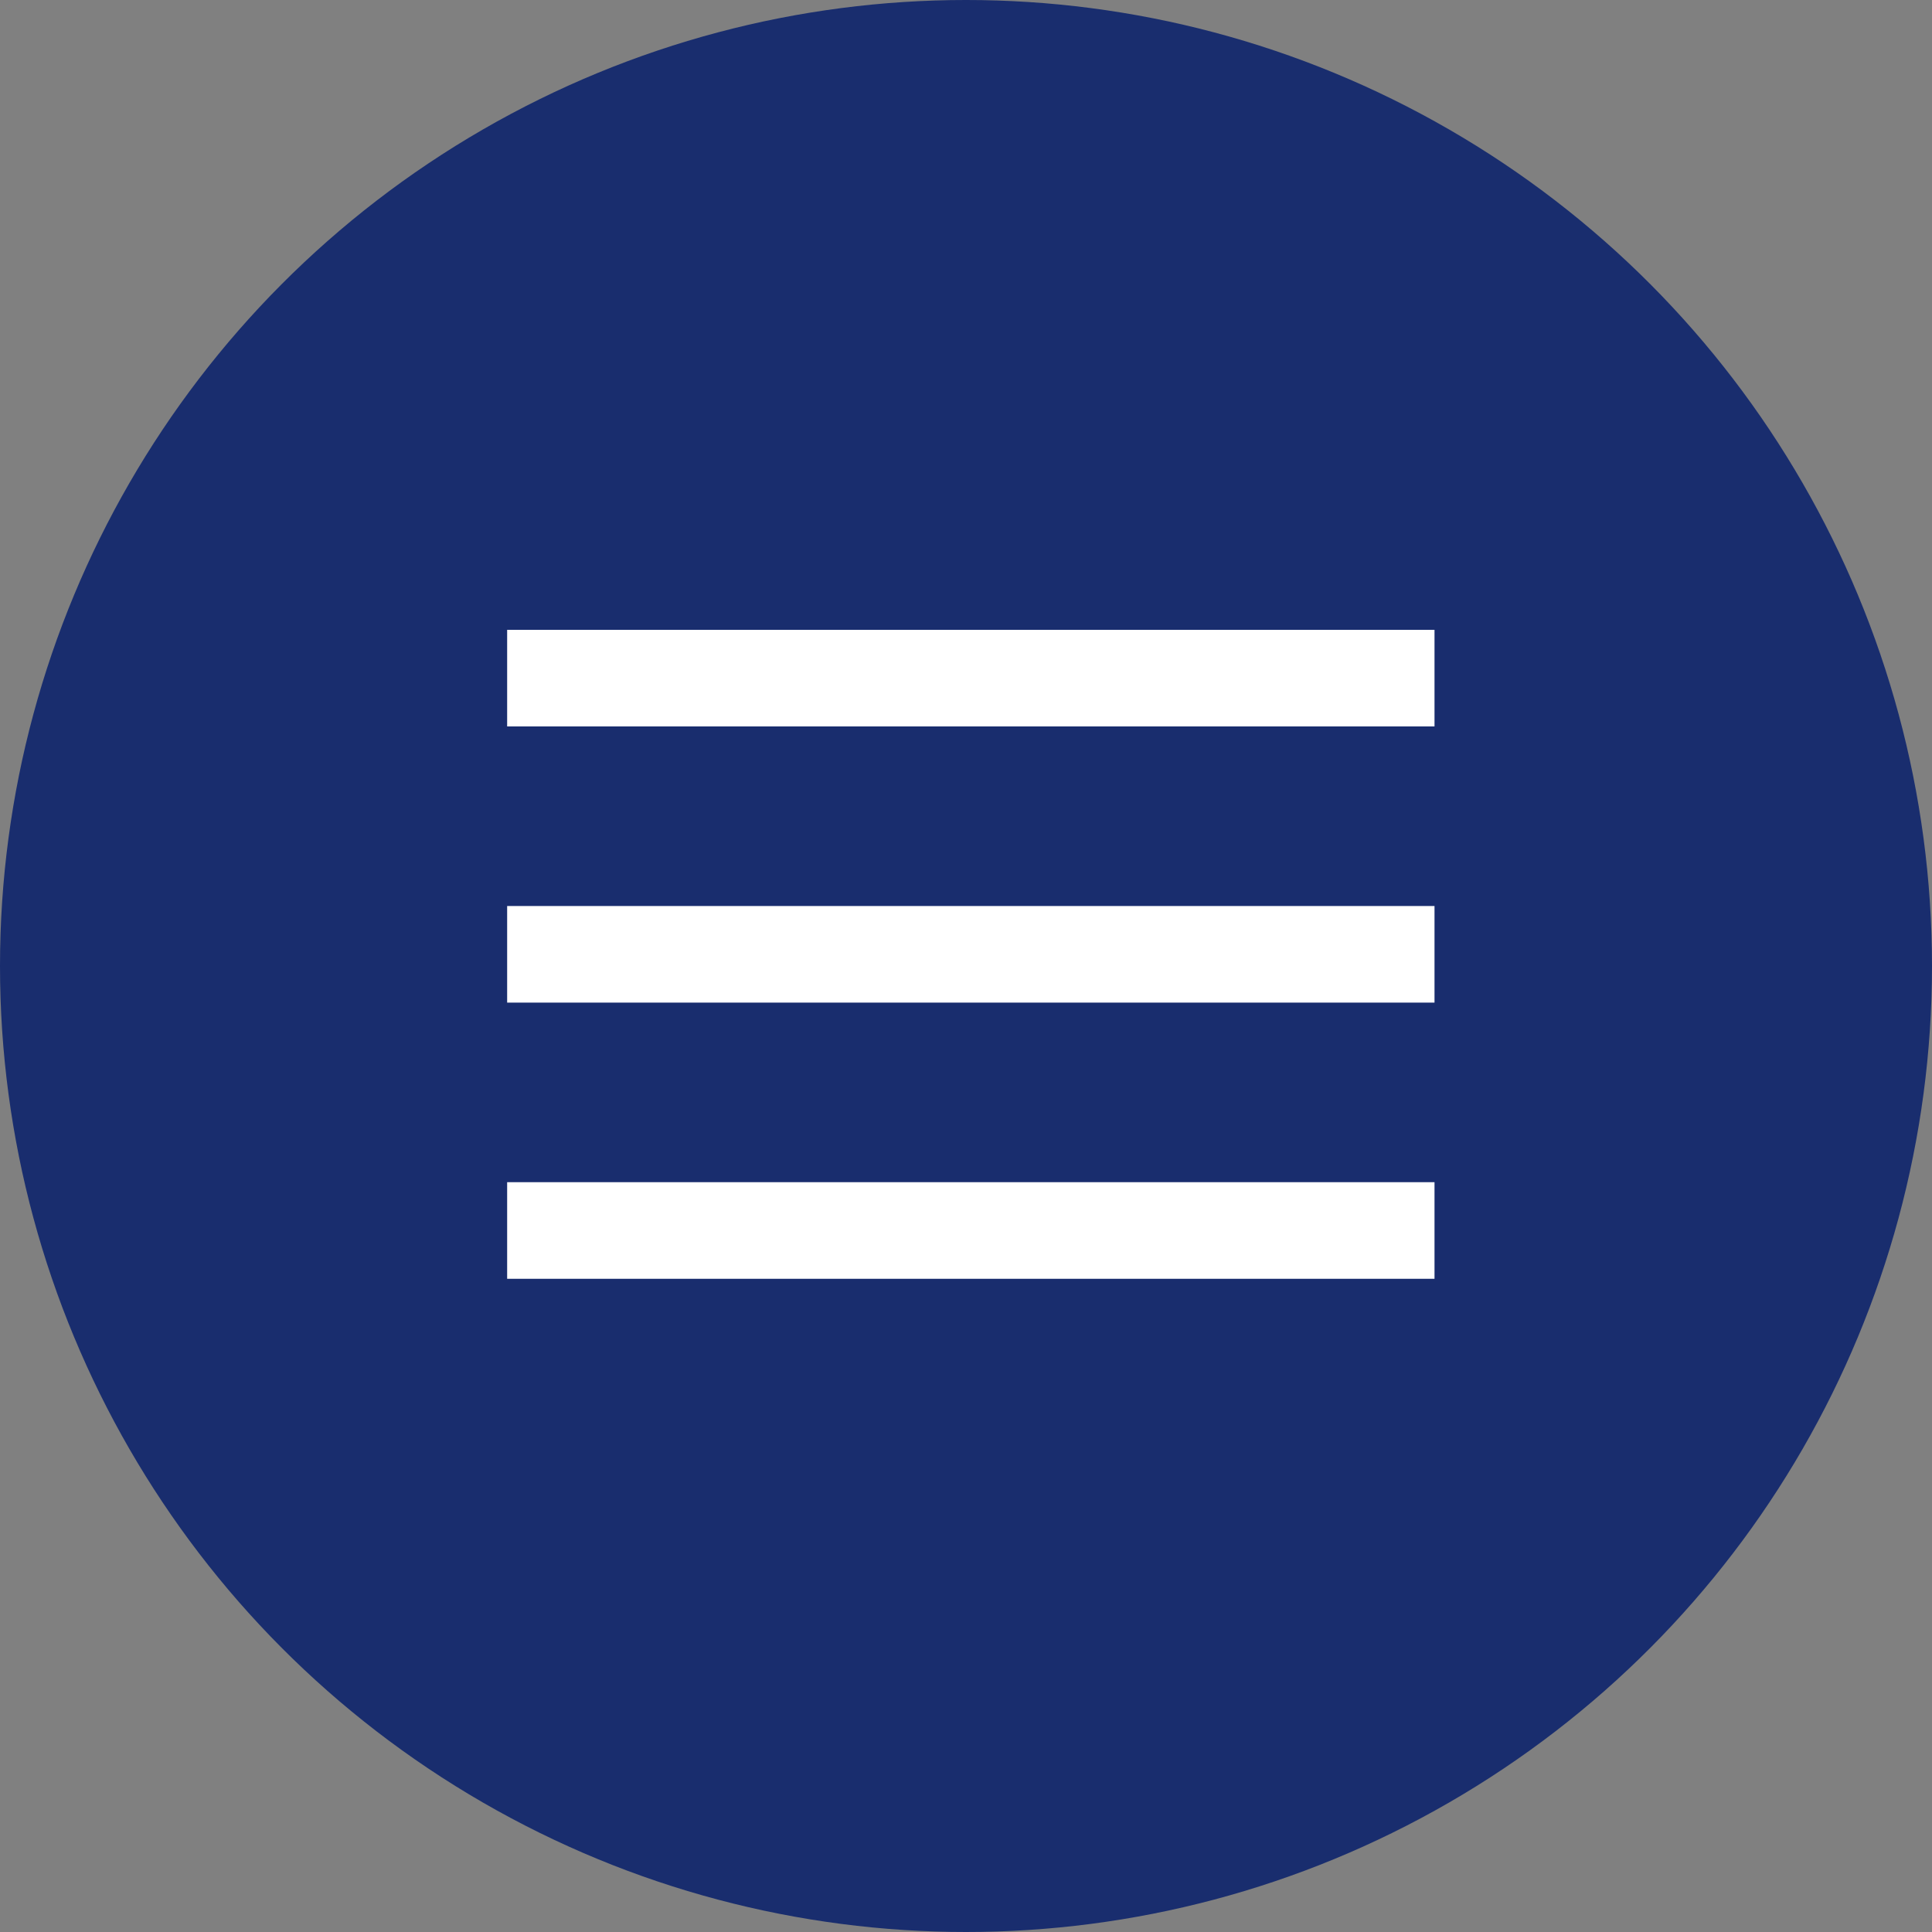 <svg id="Componente_6_1" data-name="Componente 6 – 1" xmlns="http://www.w3.org/2000/svg" width="40" height="40" viewBox="0 0 40 40">
  <rect x="0" y="0" width="40" height="40" fill="#808080" stroke="none"/>
  <circle id="Ellisse_37" data-name="Ellisse 37" cx="20" cy="20" r="20" fill="#192d6e"/>
  <g id="Raggruppa_1144" data-name="Raggruppa 1144" transform="translate(10.5 14.043)">
    <path id="Tracciato_50" data-name="Tracciato 50" d="M910.547,30.7h19.2" transform="translate(-910.547 -19.267)" fill="none" stroke="#fff" stroke-width="2"/>
    <path id="Tracciato_53" data-name="Tracciato 53" d="M910.547,30.7h19.2" transform="translate(-910.547 -24.985)" fill="none" stroke="#fff" stroke-width="2"/>
    <path id="Tracciato_54" data-name="Tracciato 54" d="M910.547,30.7h19.2" transform="translate(-910.547 -30.703)" fill="none" stroke="#fff" stroke-width="2"/>
  </g>
</svg>
